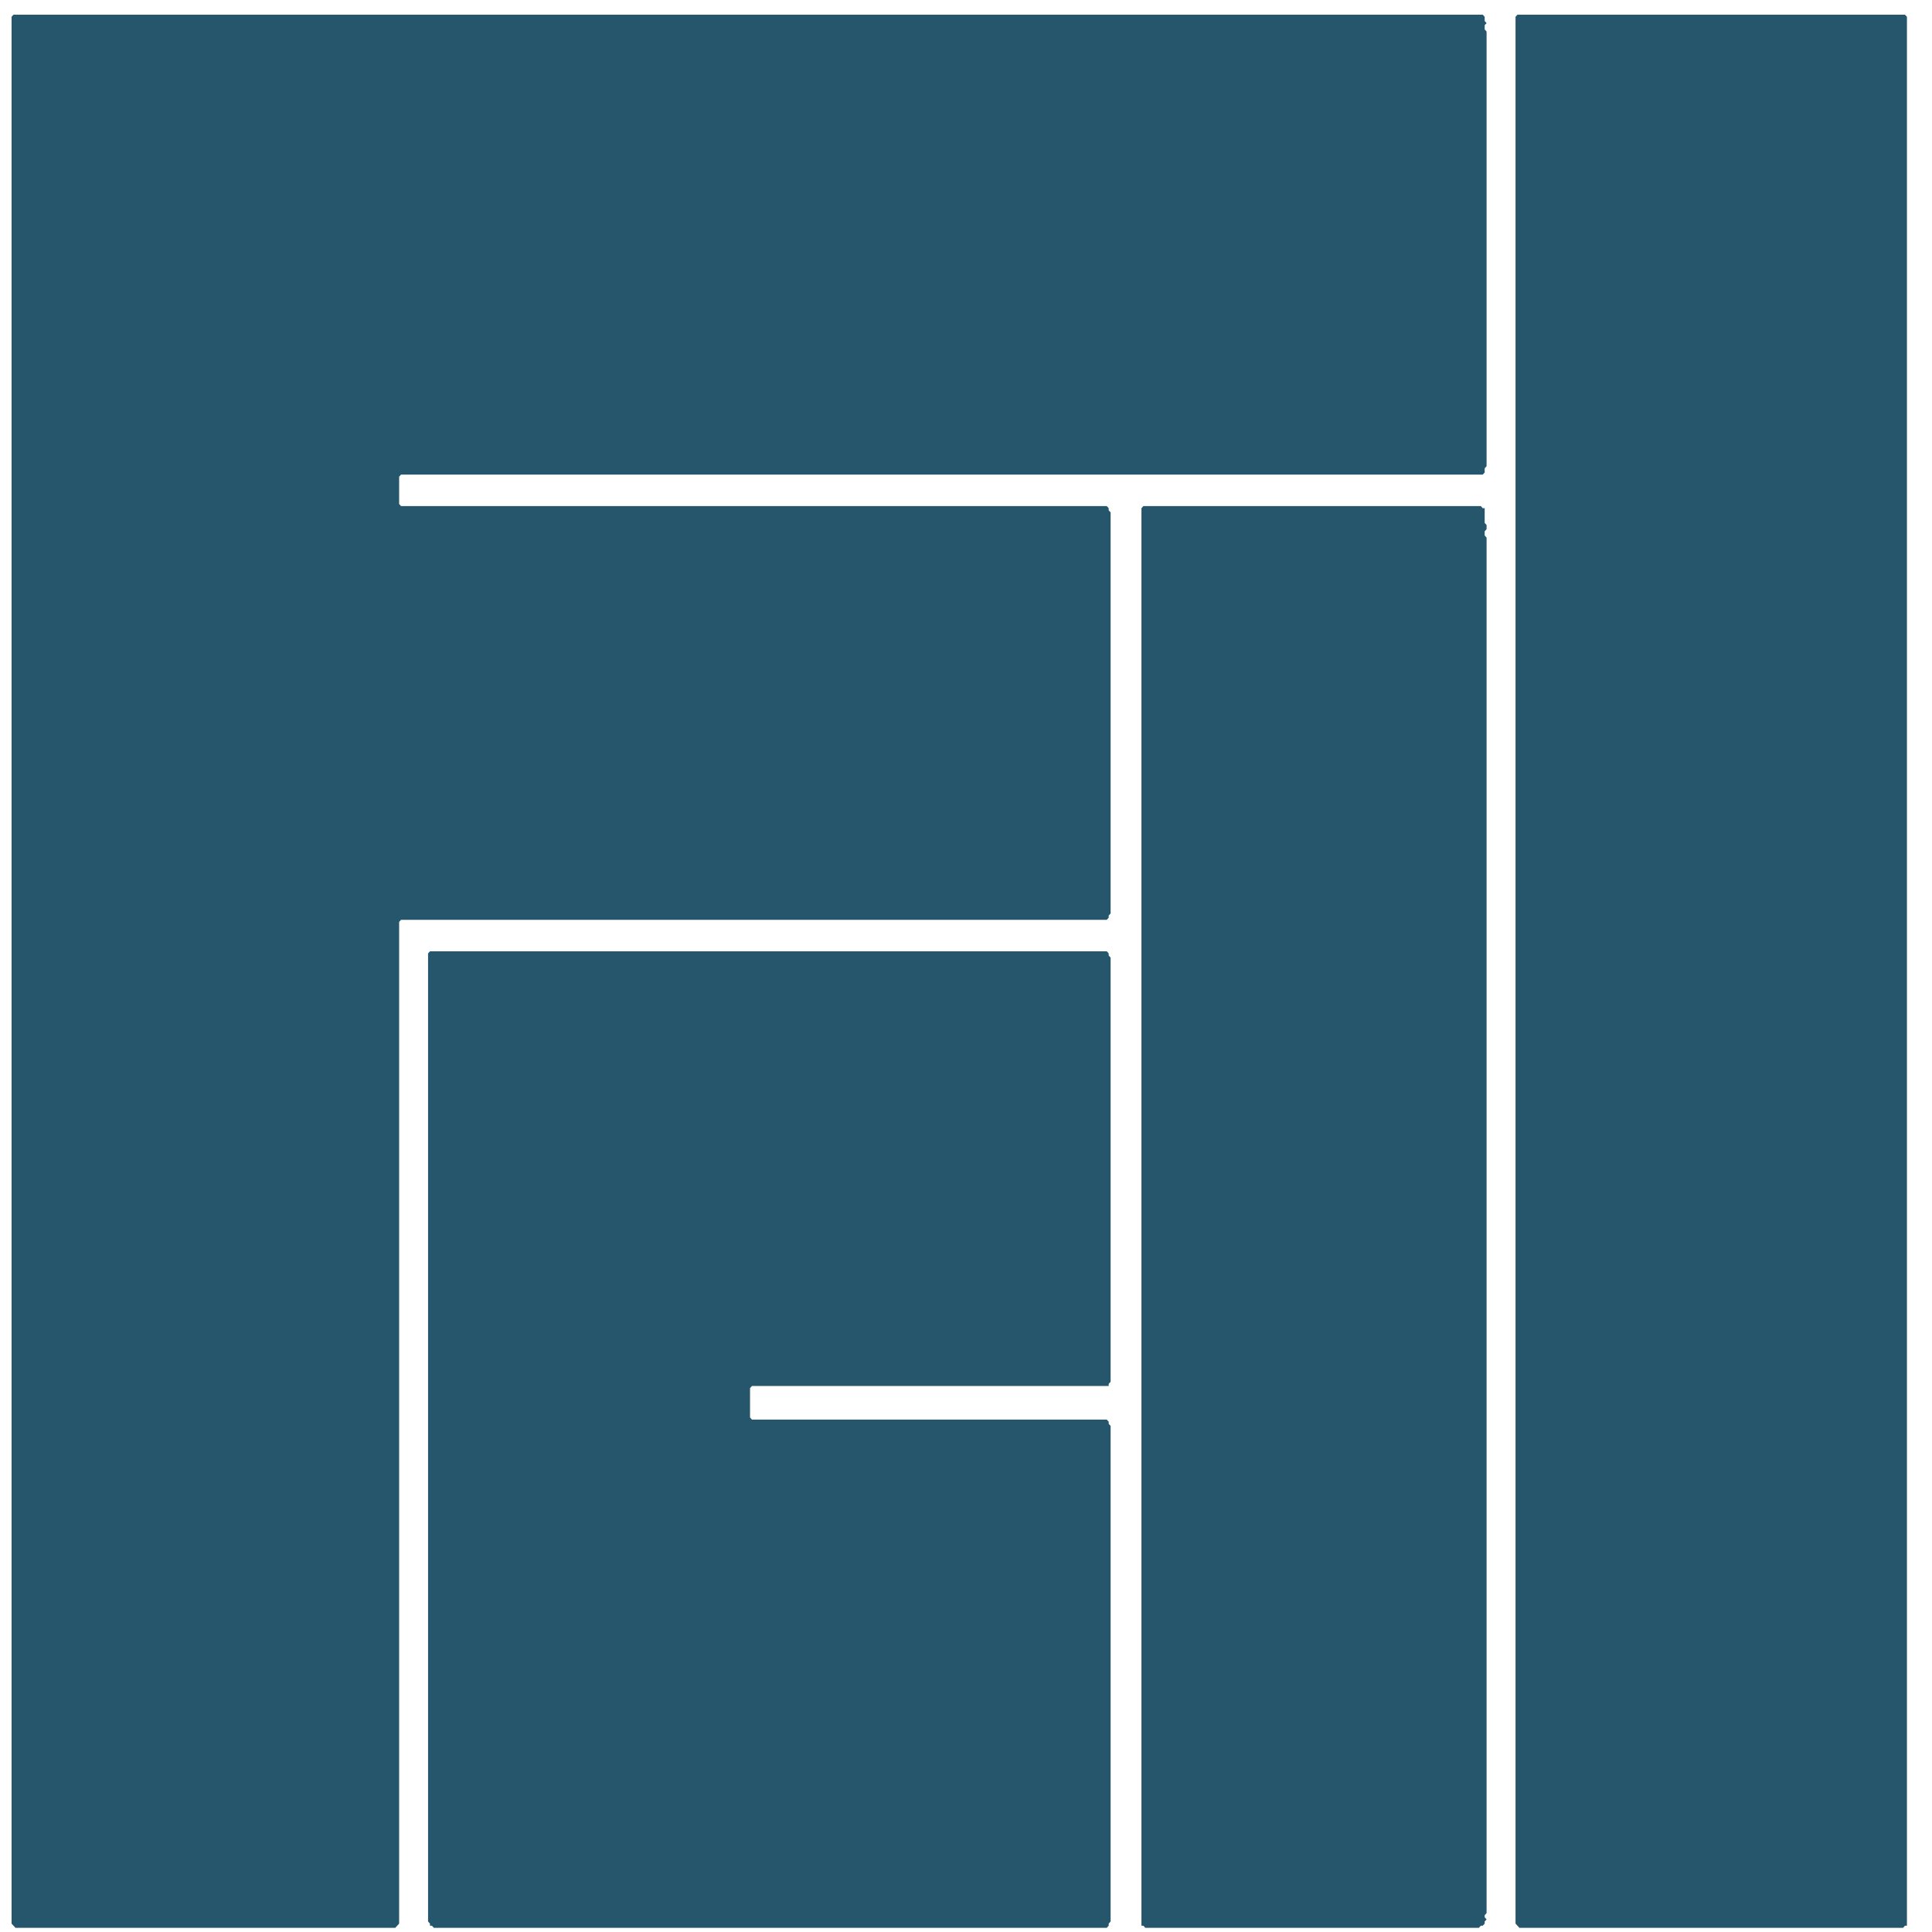 <?xml version="1.0" encoding="UTF-8"?> <svg xmlns="http://www.w3.org/2000/svg" xmlns:ev="http://www.w3.org/2001/xml-events" xmlns:xlink="http://www.w3.org/1999/xlink" height="64" version="1.2" width="64"><defs></defs><polygon fill="#26566b" points="14.243,31.513 14.18,31.583 14.18,63.652 14.243,63.722 14.243,63.791 14.307,63.791 14.371,63.861 36.663,63.861 36.727,63.791 36.727,63.722 36.79,63.652 36.79,47.235 36.727,47.165 36.727,47.096 36.663,47.026 24.91,47.026 24.846,46.956 24.846,45.983 24.91,45.913 36.727,45.913 36.727,45.843 36.79,45.774 36.79,31.722 36.727,31.652 36.727,31.583 36.663,31.513"></polygon><polygon fill="#26566b" points="37.876,16.765 37.812,16.835 37.812,63.791 37.876,63.791 37.94,63.861 48.99,63.861 49.054,63.791 49.118,63.791 49.182,63.722 49.182,63.652 49.245,63.583 49.182,63.513 49.182,63.444 49.245,63.374 49.245,17.809 49.182,17.739 49.182,17.6 49.245,17.53 49.245,17.391 49.182,17.322 49.182,16.835 49.118,16.835 49.054,16.765"></polygon><polygon fill="#26566b" points="50.267,0.487 50.204,0.556 50.204,63.722 50.331,63.861 63.042,63.861 63.106,63.791 63.17,63.791 63.17,0.556 63.106,0.487"></polygon><polygon fill="#26566b" points="0.447,0.487 0.383,0.556 0.383,63.722 0.511,63.861 13.094,63.861 13.222,63.722 13.222,30.539 13.285,30.47 36.663,30.47 36.727,30.4 36.727,30.33 36.79,30.261 36.79,16.974 36.727,16.904 36.727,16.835 36.663,16.765 13.285,16.765 13.222,16.696 13.222,15.791 13.285,15.722 49.118,15.722 49.182,15.652 49.182,15.513 49.245,15.444 49.245,1.044 49.182,0.974 49.182,0.835 49.245,0.765 49.182,0.696 49.182,0.556 49.118,0.487"></polygon></svg> 